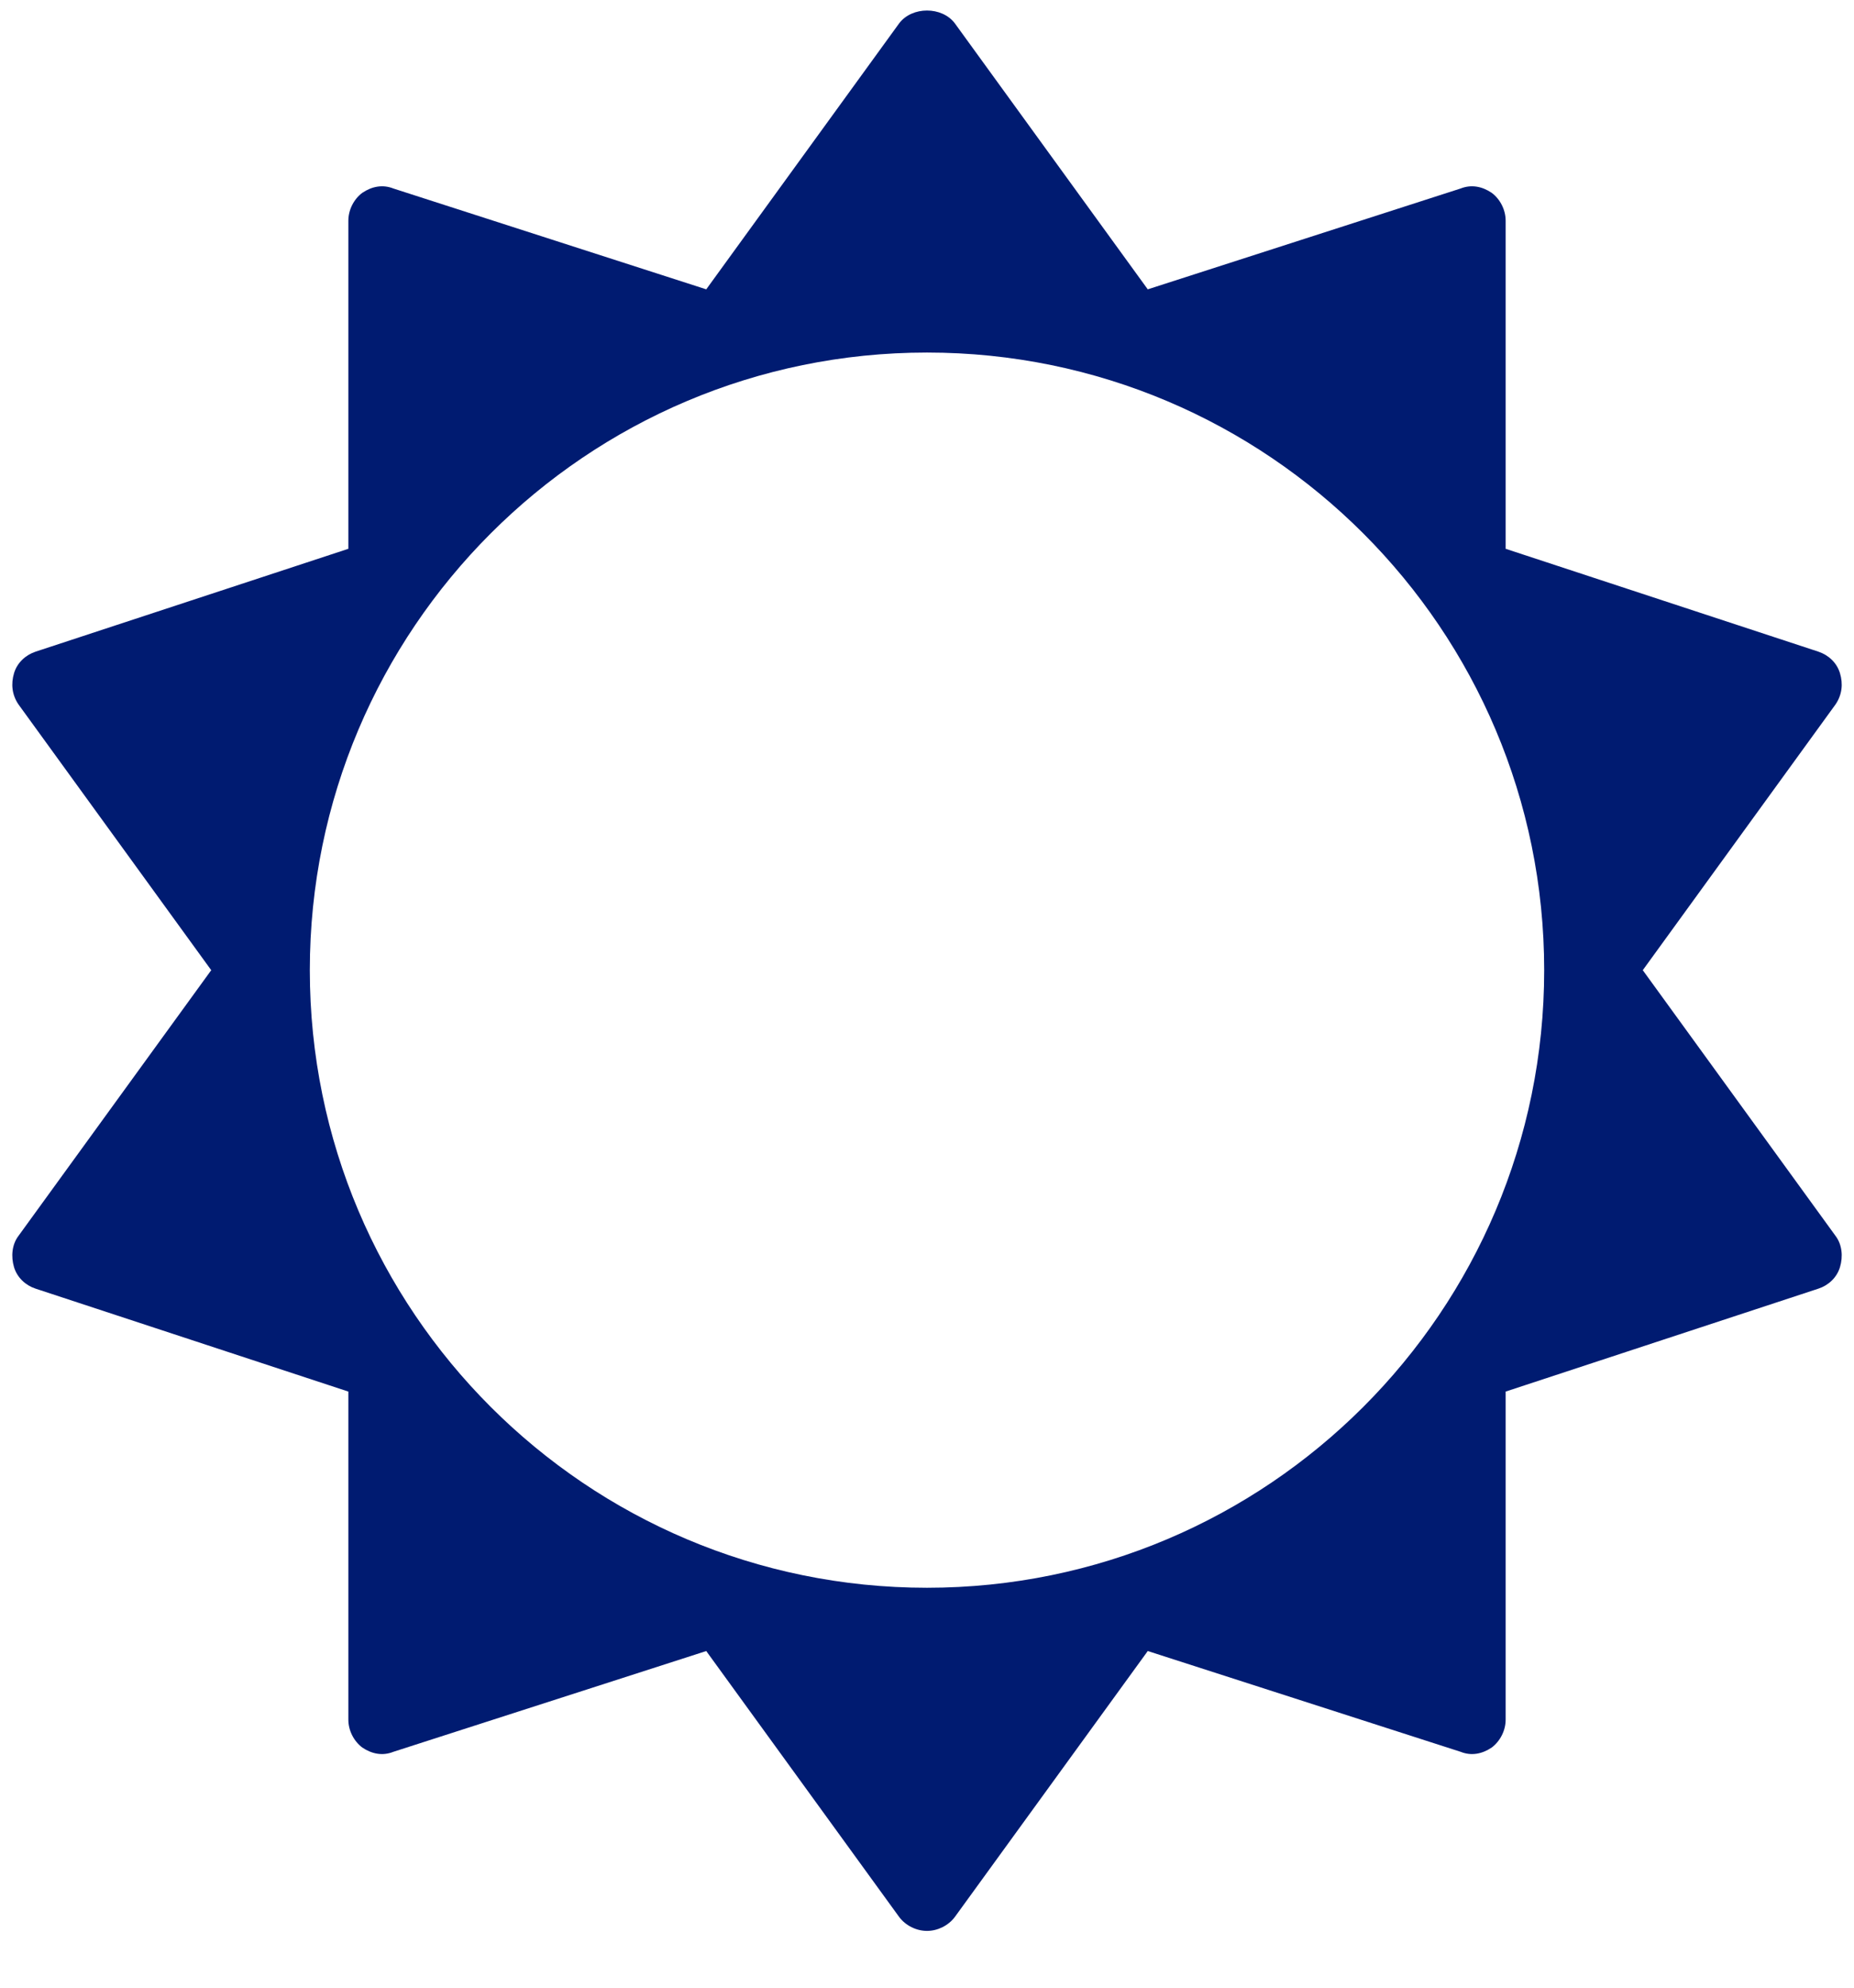 
<svg width="28px" height="30px" viewBox="0 0 28 30" version="1.1" xmlns="http://www.w3.org/2000/svg" xmlns:xlink="http://www.w3.org/1999/xlink">
    <!-- Generator: Sketch 44.1 (41455) - http://www.bohemiancoding.com/sketch -->
    <desc>Created with Sketch.</desc>
    <defs></defs>
    <g id="Bókunarferli-new" stroke="none" stroke-width="1" fill="none" fill-rule="evenodd">
        <g id="Element---Icons" transform="translate(-199, -56)" fill="#001b71">
            <g id="outlines" transform="translate(43, 56)">
                <path d="M179.321,14.643 C179.321,9.497 175.146,5.321 170,5.321 C164.854,5.321 160.679,9.497 160.679,14.643 C160.679,19.789 164.854,23.964 170,23.964 C175.146,23.964 179.321,19.789 179.321,14.643 Z M183.788,19.126 C183.739,19.287 183.61,19.401 183.464,19.449 L178.739,21.003 L178.739,25.955 C178.739,26.117 178.658,26.278 178.528,26.376 C178.383,26.473 178.221,26.505 178.059,26.44 L173.334,24.919 L170.421,28.932 C170.324,29.062 170.162,29.143 170,29.143 C169.838,29.143 169.676,29.062 169.579,28.932 L166.666,24.919 L161.941,26.44 C161.779,26.505 161.617,26.473 161.472,26.376 C161.342,26.278 161.261,26.117 161.261,25.955 L161.261,21.003 L156.536,19.449 C156.39,19.401 156.261,19.287 156.212,19.126 C156.164,18.964 156.18,18.786 156.277,18.656 L159.19,14.643 L156.277,10.629 C156.18,10.484 156.164,10.322 156.212,10.16 C156.261,9.998 156.39,9.885 156.536,9.836 L161.261,8.283 L161.261,3.331 C161.261,3.169 161.342,3.007 161.472,2.91 C161.617,2.813 161.779,2.781 161.941,2.845 L166.666,4.367 L169.579,0.353 C169.773,0.094 170.227,0.094 170.421,0.353 L173.334,4.367 L178.059,2.845 C178.221,2.781 178.383,2.813 178.528,2.91 C178.658,3.007 178.739,3.169 178.739,3.331 L178.739,8.283 L183.464,9.836 C183.61,9.885 183.739,9.998 183.788,10.16 C183.837,10.322 183.82,10.484 183.723,10.629 L180.81,14.643 L183.723,18.656 C183.82,18.786 183.837,18.964 183.788,19.126 Z" id="sun"></path>
            </g>
        </g>
    </g>
</svg>